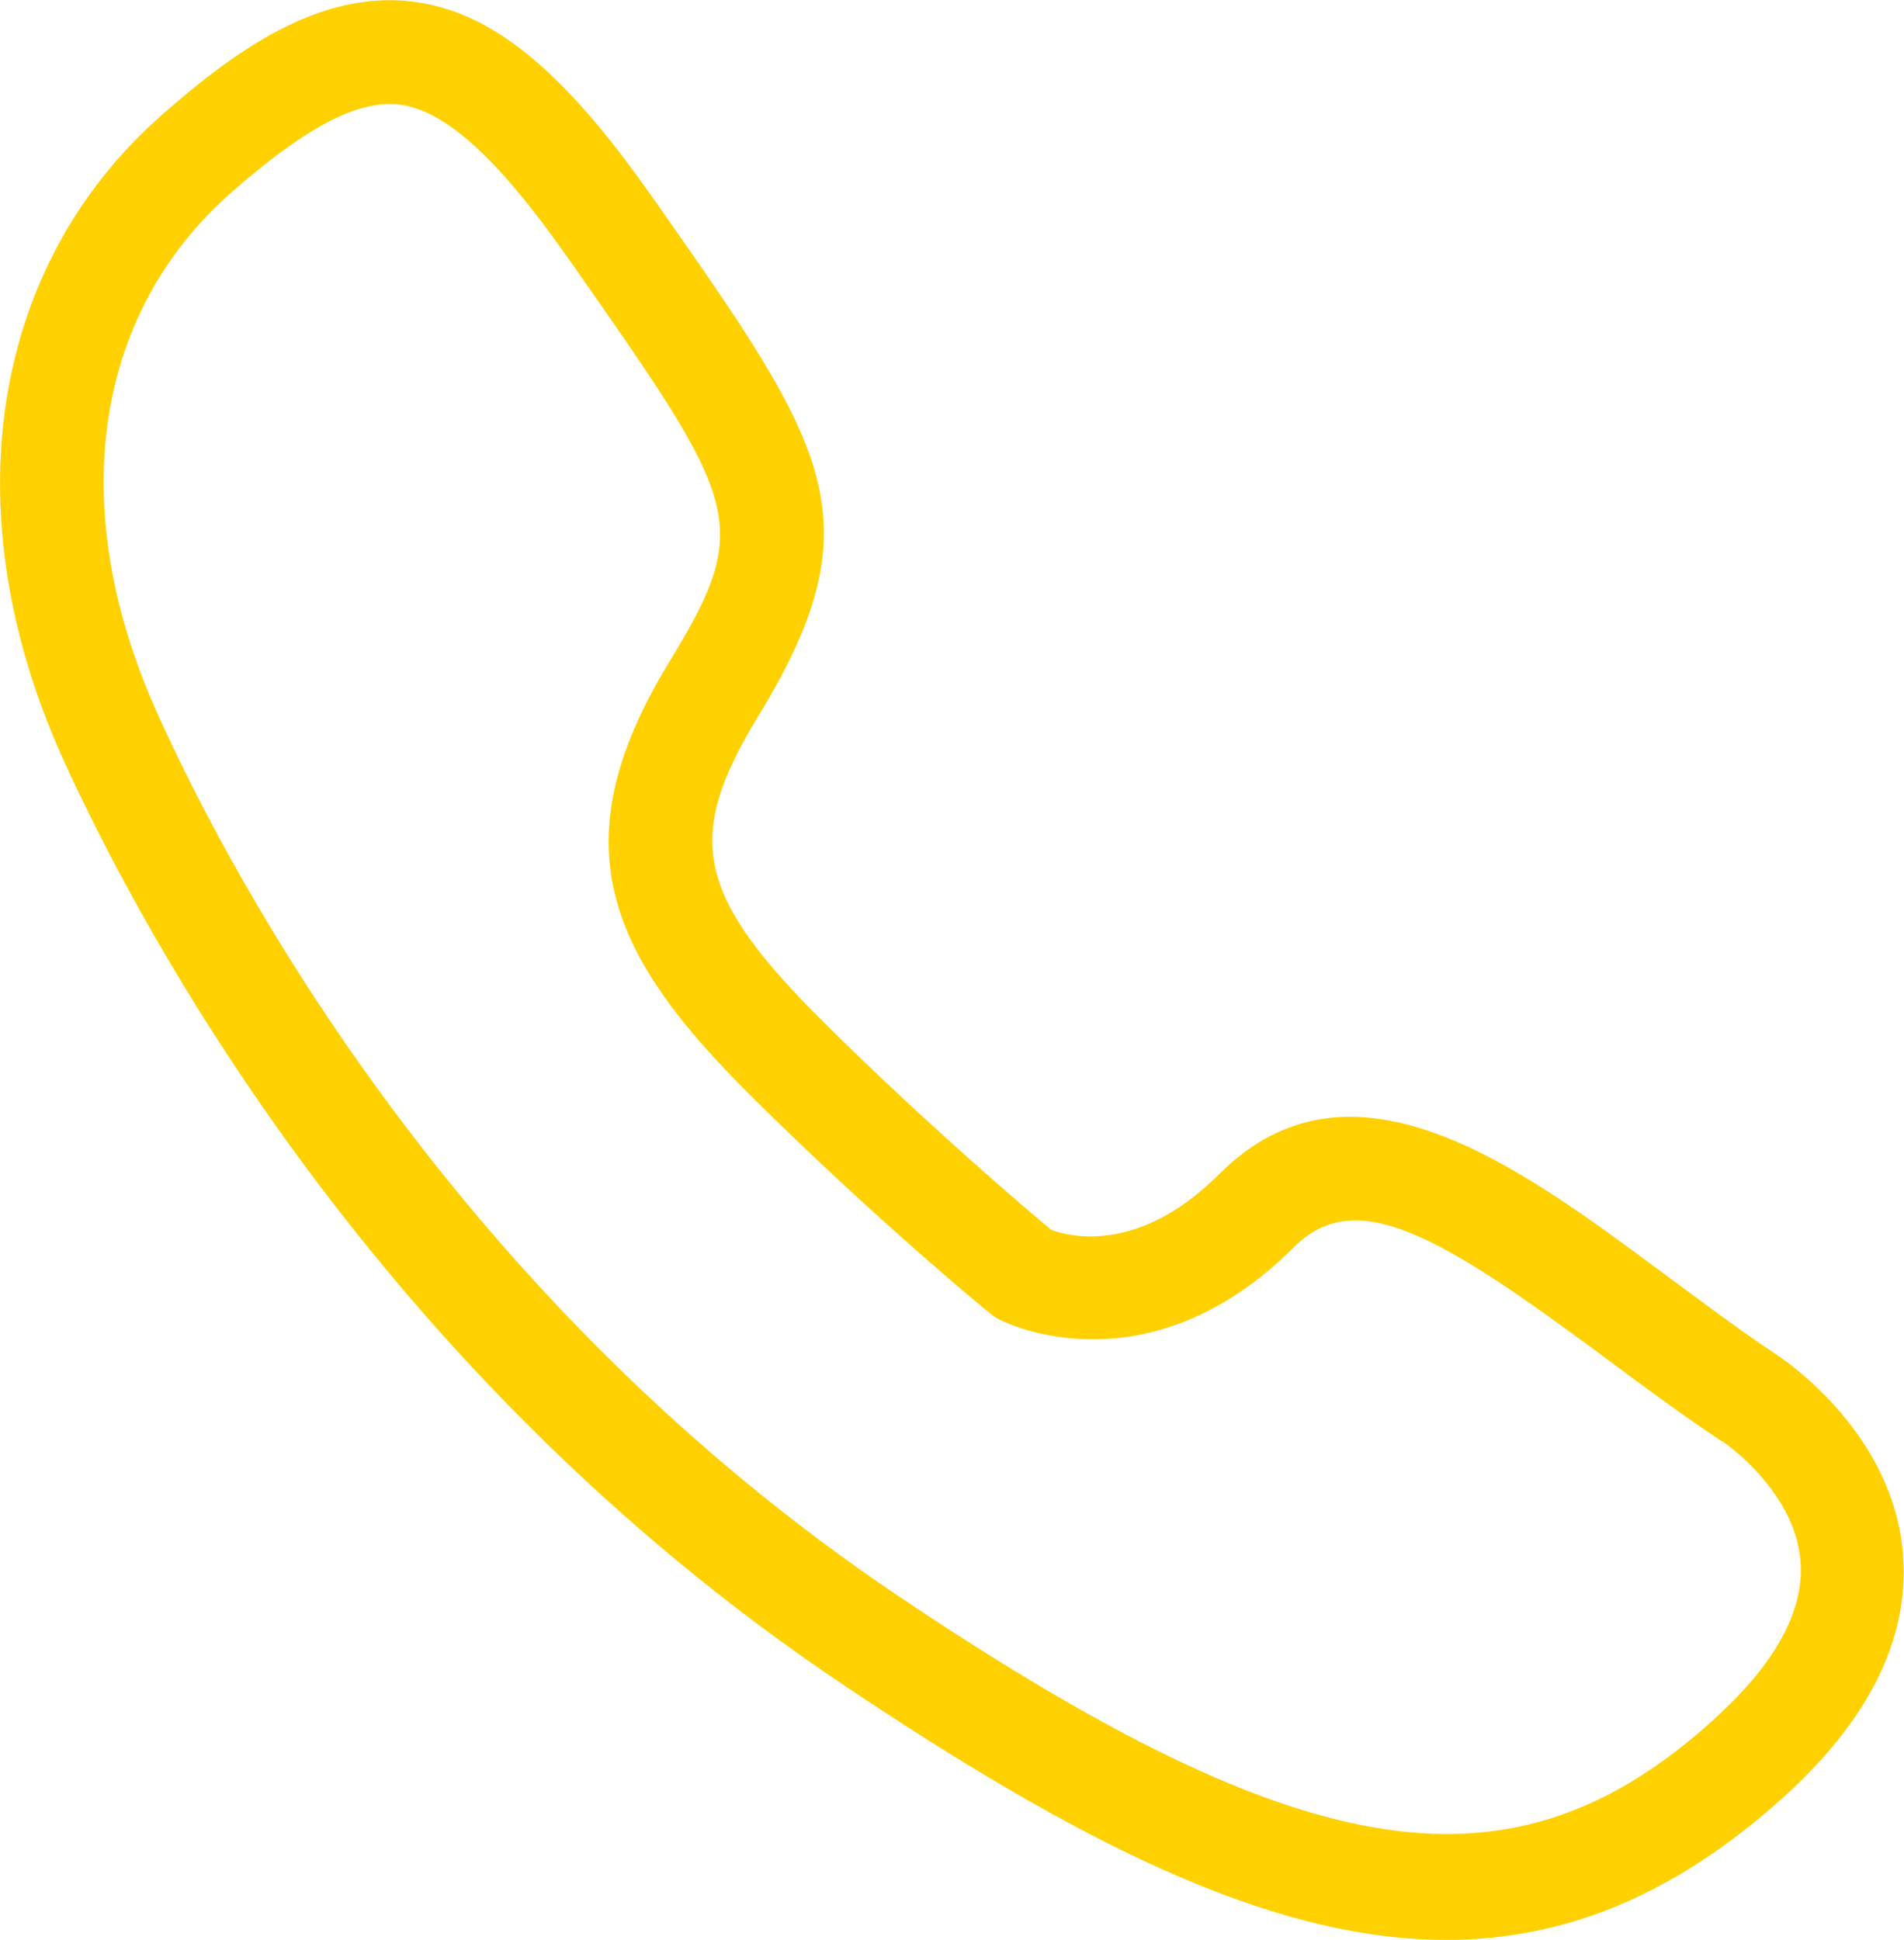 <?xml version="1.0" encoding="UTF-8"?>
<svg id="Layer_2" data-name="Layer 2" xmlns="http://www.w3.org/2000/svg" viewBox="0 0 37.33 38.03">
  <defs>
    <style>
      .cls-1 {
        fill: #ffd100;
        stroke-width: 0px;
      }
    </style>
  </defs>
  <g id="Layer_1-2" data-name="Layer 1">
    <path class="cls-1" d="m37.31,30.46c-.19-2.35-2.28-3.77-2.46-3.89-.74-.49-1.48-1.05-2.2-1.58-2.88-2.14-6.15-4.57-8.75-1.97-1.58,1.58-2.94,1.22-3.29,1.09-.47-.39-2.41-2.04-4.41-4.02-2.55-2.52-2.8-3.65-1.34-6.04,2.36-3.86,1.36-5.29-1.96-10.03l-.15-.21C11.02,1.35,9.62.21,8.07.03c-1.83-.22-3.49.99-4.87,2.2C-.2,5.2-.95,10.05,1.24,14.89c1.55,3.4,6.13,11.98,15.25,18.11,4.59,3.08,8.39,5.03,11.87,5.03,2.3,0,4.46-.86,6.61-2.8,1.69-1.53,2.47-3.13,2.34-4.76Zm-3.71,3.25c-3.94,3.57-7.97,2.96-15.97-2.41C8.95,25.47,4.58,17.29,3.11,14.04c-1.84-4.04-1.3-7.88,1.44-10.28,1.35-1.18,2.31-1.72,3.09-1.72.07,0,.13,0,.19.01.89.11,1.92,1.04,3.25,2.93l.15.21c3.28,4.69,3.55,5.07,1.89,7.79-2.22,3.63-1.13,5.8,1.65,8.55,2.36,2.34,4.56,4.16,4.66,4.23.06.05.12.09.19.12.12.06,2.89,1.42,5.75-1.43,1.22-1.22,2.87-.23,6.09,2.16.74.55,1.51,1.12,2.29,1.64,0,0,0,0,.01,0,.01,0,1.43.96,1.54,2.35.08.96-.48,2-1.67,3.08Z"/>
  </g>
</svg>